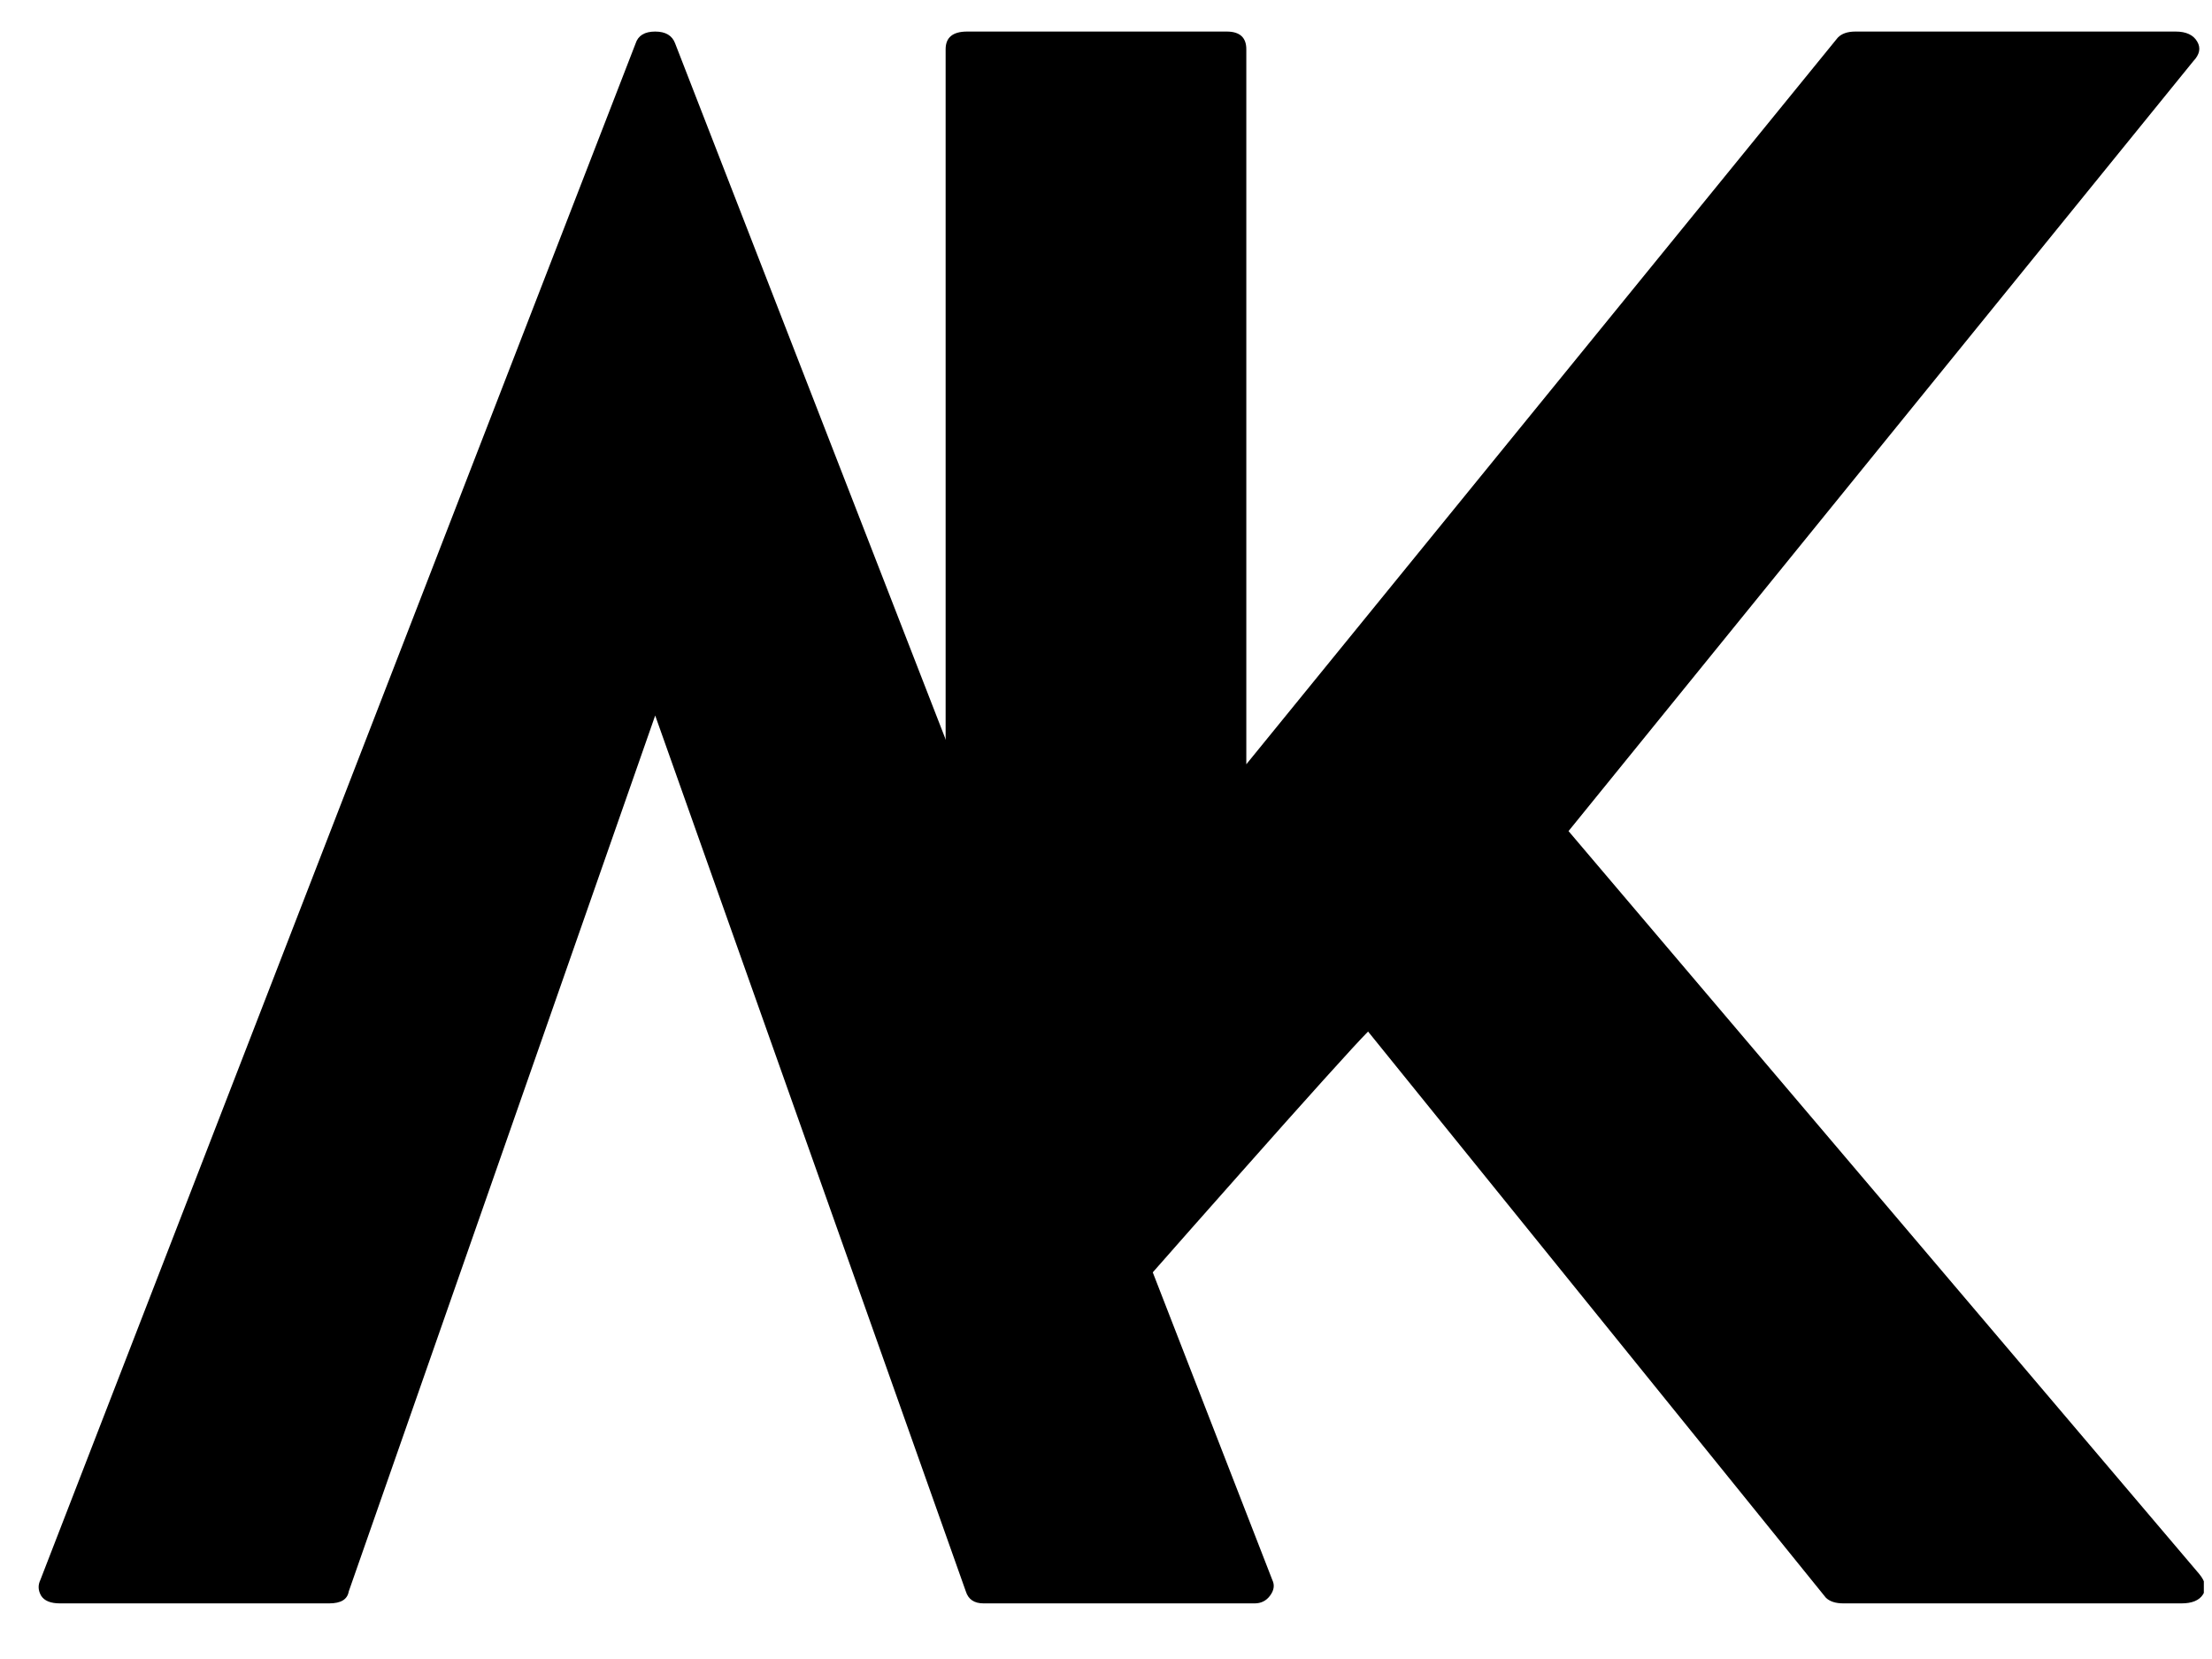 <?xml version="1.0" encoding="UTF-8"?> <svg xmlns="http://www.w3.org/2000/svg" xmlns:xlink="http://www.w3.org/1999/xlink" width="120" zoomAndPan="magnify" viewBox="0 0 90 67.5" height="90" preserveAspectRatio="xMidYMid meet" version="1.2"><defs><clipPath id="4984d64d18"><path d="M 38 1 L 89.668 1 L 89.668 66 L 38 66 Z M 38 1 "></path></clipPath></defs><g id="bc32db0de1"><g style="fill:#000000;fill-opacity:1;"><g transform="translate(1.564, 65.237)"><path style="stroke:none" d="M 50.203 -0.953 C 50.305 -0.742 50.273 -0.531 50.109 -0.312 C 49.953 -0.102 49.742 0 49.484 0 L 38.453 0 C 38.078 0 37.836 -0.16 37.734 -0.484 L 25.094 -36.125 L 12.625 -0.484 C 12.57 -0.16 12.305 0 11.828 0 L 0.875 0 C 0.5 0 0.242 -0.102 0.109 -0.312 C -0.016 -0.531 -0.023 -0.742 0.078 -0.953 L 24.297 -63.469 C 24.398 -63.789 24.664 -63.953 25.094 -63.953 C 25.52 -63.953 25.789 -63.789 25.906 -63.469 Z M 50.203 -0.953 "></path></g></g><g clip-rule="nonzero" clip-path="url(#4984d64d18)"><g style="fill:#000000;fill-opacity:1;"><g transform="translate(38.475, 65.237)"><path style="stroke:none" d="M 51 -1.203 C 51.27 -0.879 51.32 -0.598 51.156 -0.359 C 51 -0.117 50.707 0 50.281 0 L 36.531 0 C 36.207 0 35.969 -0.078 35.812 -0.234 L 17.188 -23.266 C 16.914 -22.992 16.312 -22.336 15.375 -21.297 C 14.445 -20.266 13.332 -19.016 12.031 -17.547 C 10.727 -16.078 9.383 -14.555 8 -12.984 C 6.613 -11.41 5.305 -9.93 4.078 -8.547 C 2.848 -7.16 1.859 -6.039 1.109 -5.188 C 0.367 -4.344 0 -3.922 0 -3.922 L 0 -63.234 C 0 -63.711 0.289 -63.953 0.875 -63.953 L 11.438 -63.953 C 11.969 -63.953 12.234 -63.711 12.234 -63.234 L 12.234 -34.141 L 36.297 -63.703 C 36.453 -63.867 36.691 -63.953 37.016 -63.953 L 50.047 -63.953 C 50.473 -63.953 50.766 -63.816 50.922 -63.547 C 51.078 -63.285 51.023 -63.02 50.766 -62.75 L 25.344 -31.422 Z M 51 -1.203 "></path></g></g></g></g></svg> 